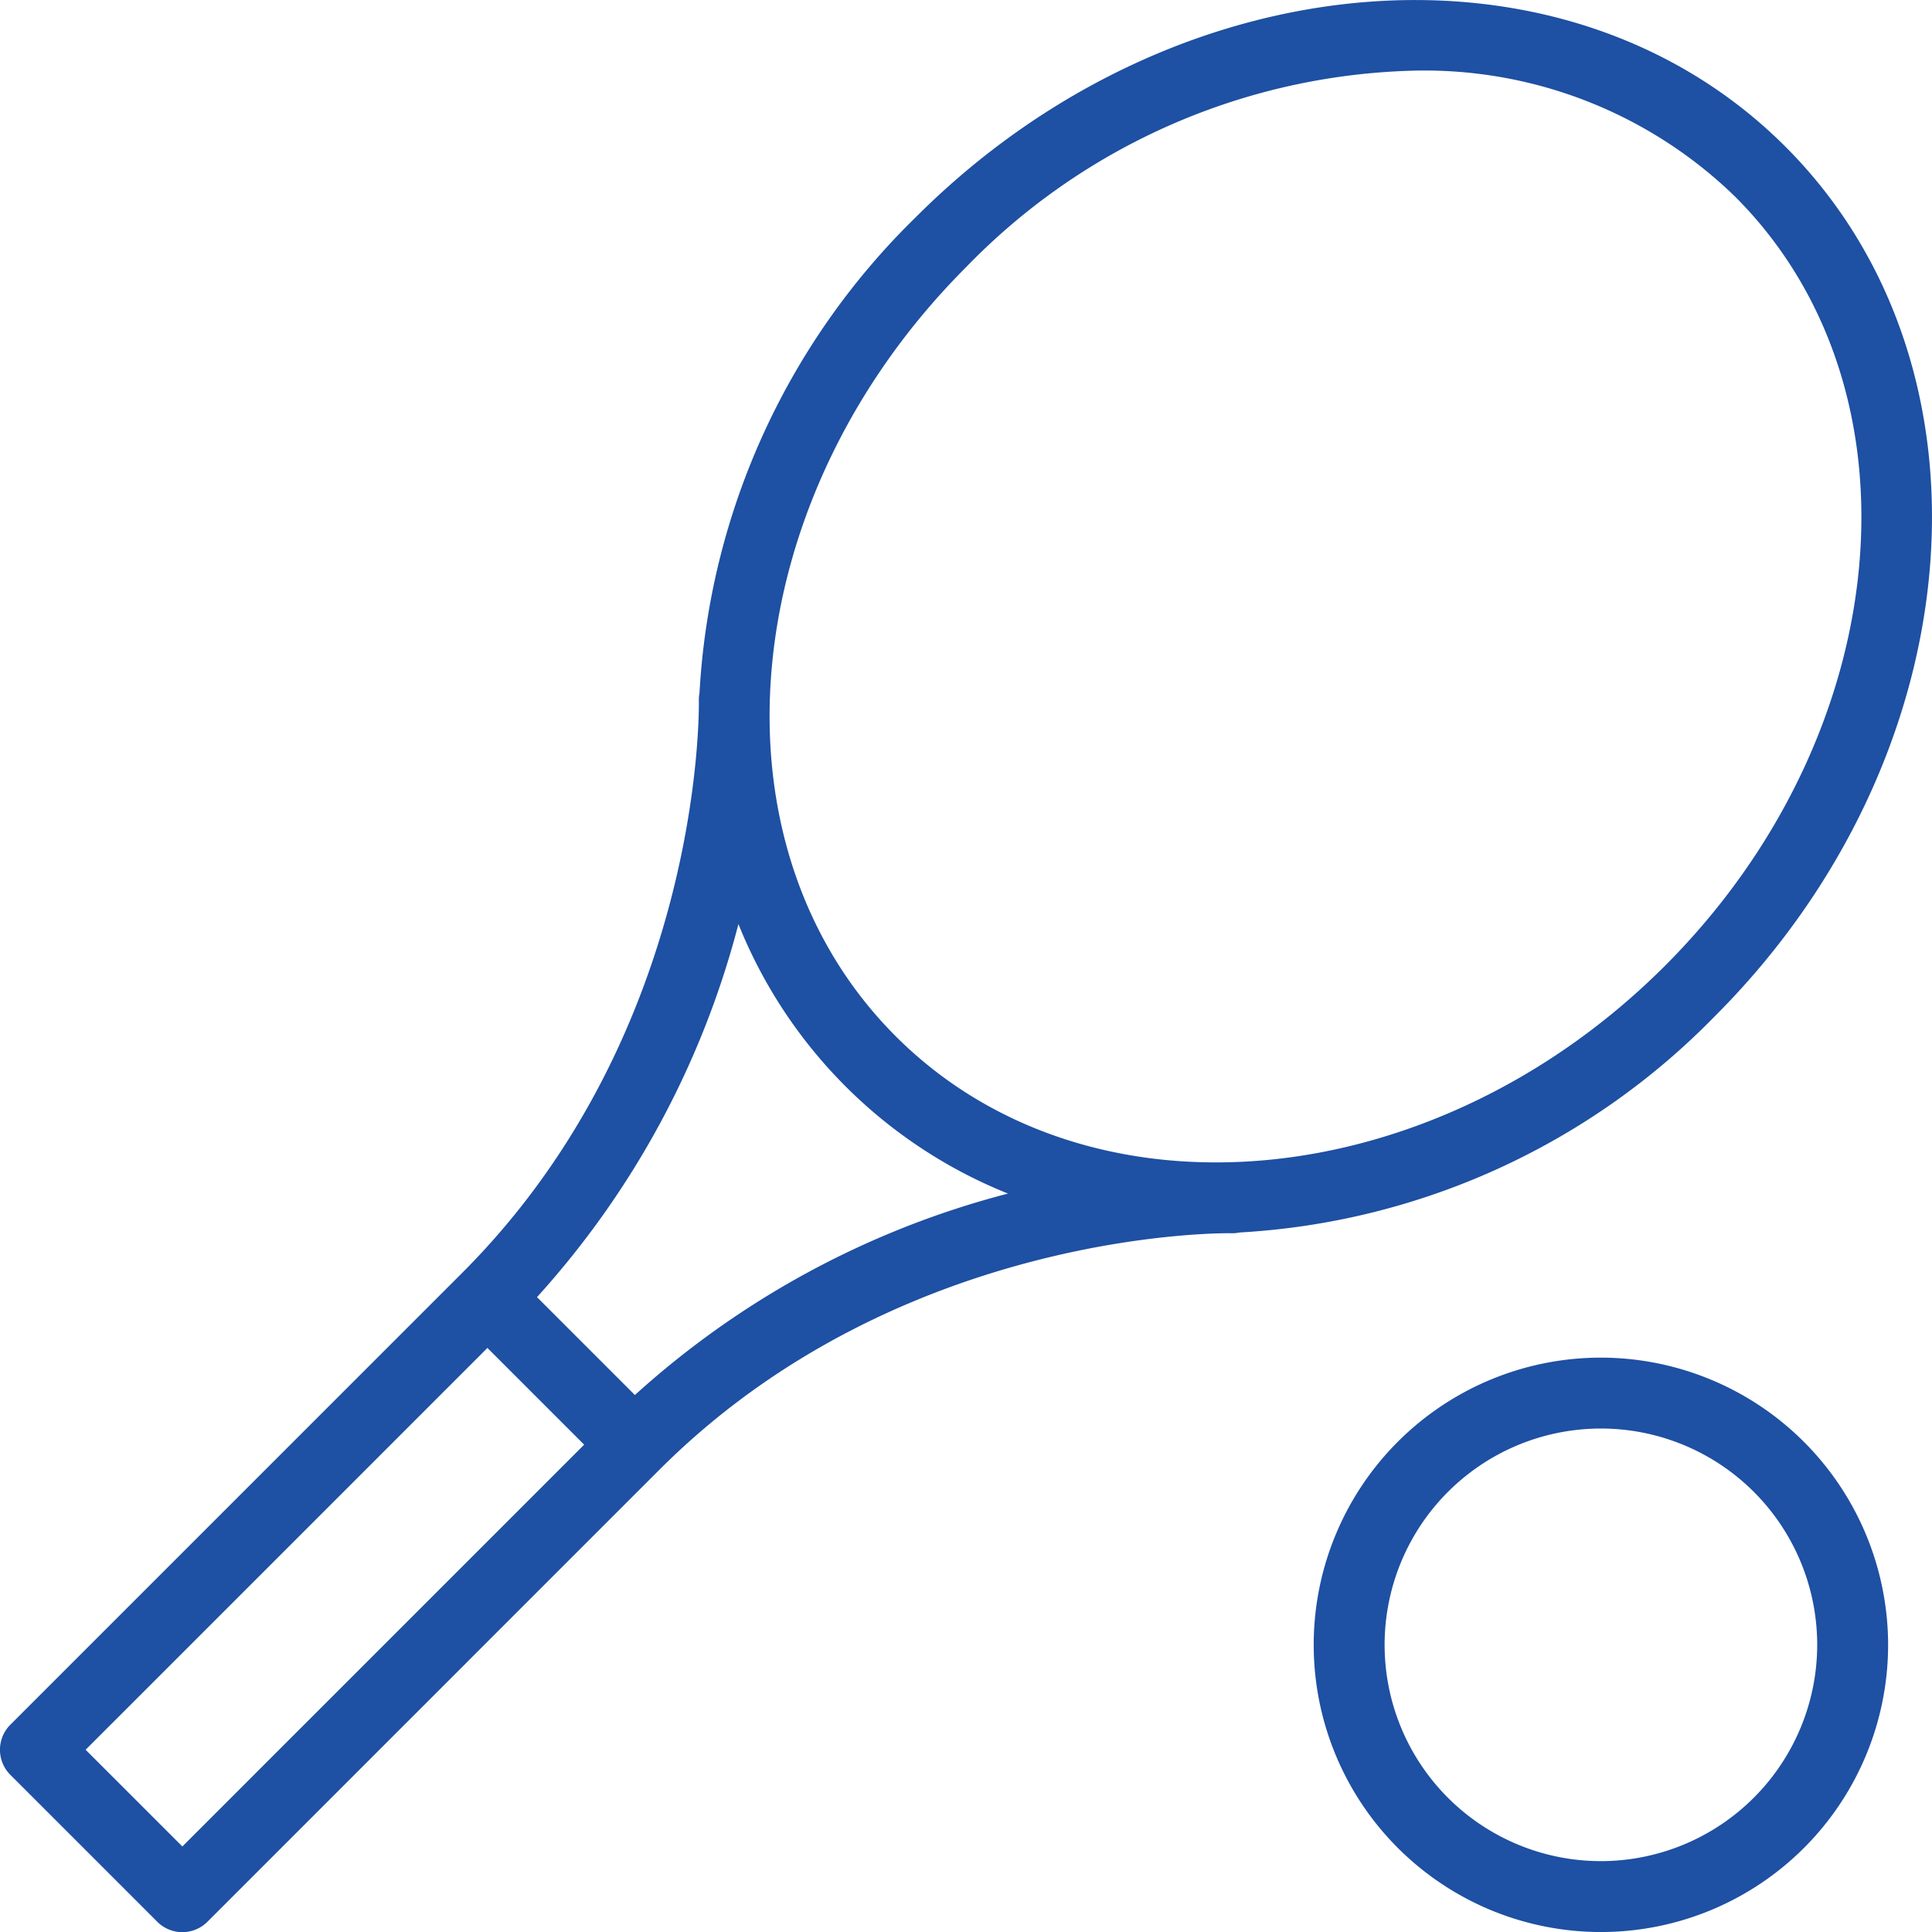 <?xml version="1.0" encoding="UTF-8"?> <svg xmlns="http://www.w3.org/2000/svg" width="61.579" height="61.58" viewBox="0 0 61.579 61.58"><g id="Group_42" data-name="Group 42" transform="translate(-1187.545 -580.522)"><path id="Path_17" data-name="Path 17" d="M1242.208,612.907c8.258-8.259,9.264-20.69,2.243-27.711s-19.453-6.015-27.711,2.243a22.956,22.956,0,0,0-6.9,15.174,1.115,1.115,0,0,0-.02.239c0,.1.192,10.5-7.538,18.235l-14.406,14.406a1.13,1.13,0,0,0,0,1.6l4.681,4.681a1.13,1.13,0,0,0,1.6,0l14.405-14.406c7.705-7.705,18.13-7.542,18.237-7.539a1.12,1.12,0,0,0,.259-.024A22.956,22.956,0,0,0,1242.208,612.907Zm-23.87-23.87a20.576,20.576,0,0,1,14.308-6.264,14.2,14.2,0,0,1,10.207,4.021c6.14,6.14,5.134,17.137-2.243,24.514s-18.374,8.384-24.515,2.243S1210.962,596.414,1218.338,589.037Zm-7.257,20.938a15.454,15.454,0,0,0,8.592,8.59,28.257,28.257,0,0,0-11.892,6.421l-3.12-3.12A28.262,28.262,0,0,0,1211.081,609.975Zm-17.724,29.4-3.083-3.083,12.807-12.807,3.083,3.083Z" transform="translate(0)" fill="#1e50a3"></path><path id="Path_18" data-name="Path 18" d="M1279.011,665.586a9.154,9.154,0,1,0,9.154,9.154A9.164,9.164,0,0,0,1279.011,665.586Zm0,16.048a6.894,6.894,0,1,1,6.894-6.893A6.9,6.9,0,0,1,1279.011,681.634Z" transform="translate(-40.44 -41.792)" fill="#1e50a3"></path></g></svg> 